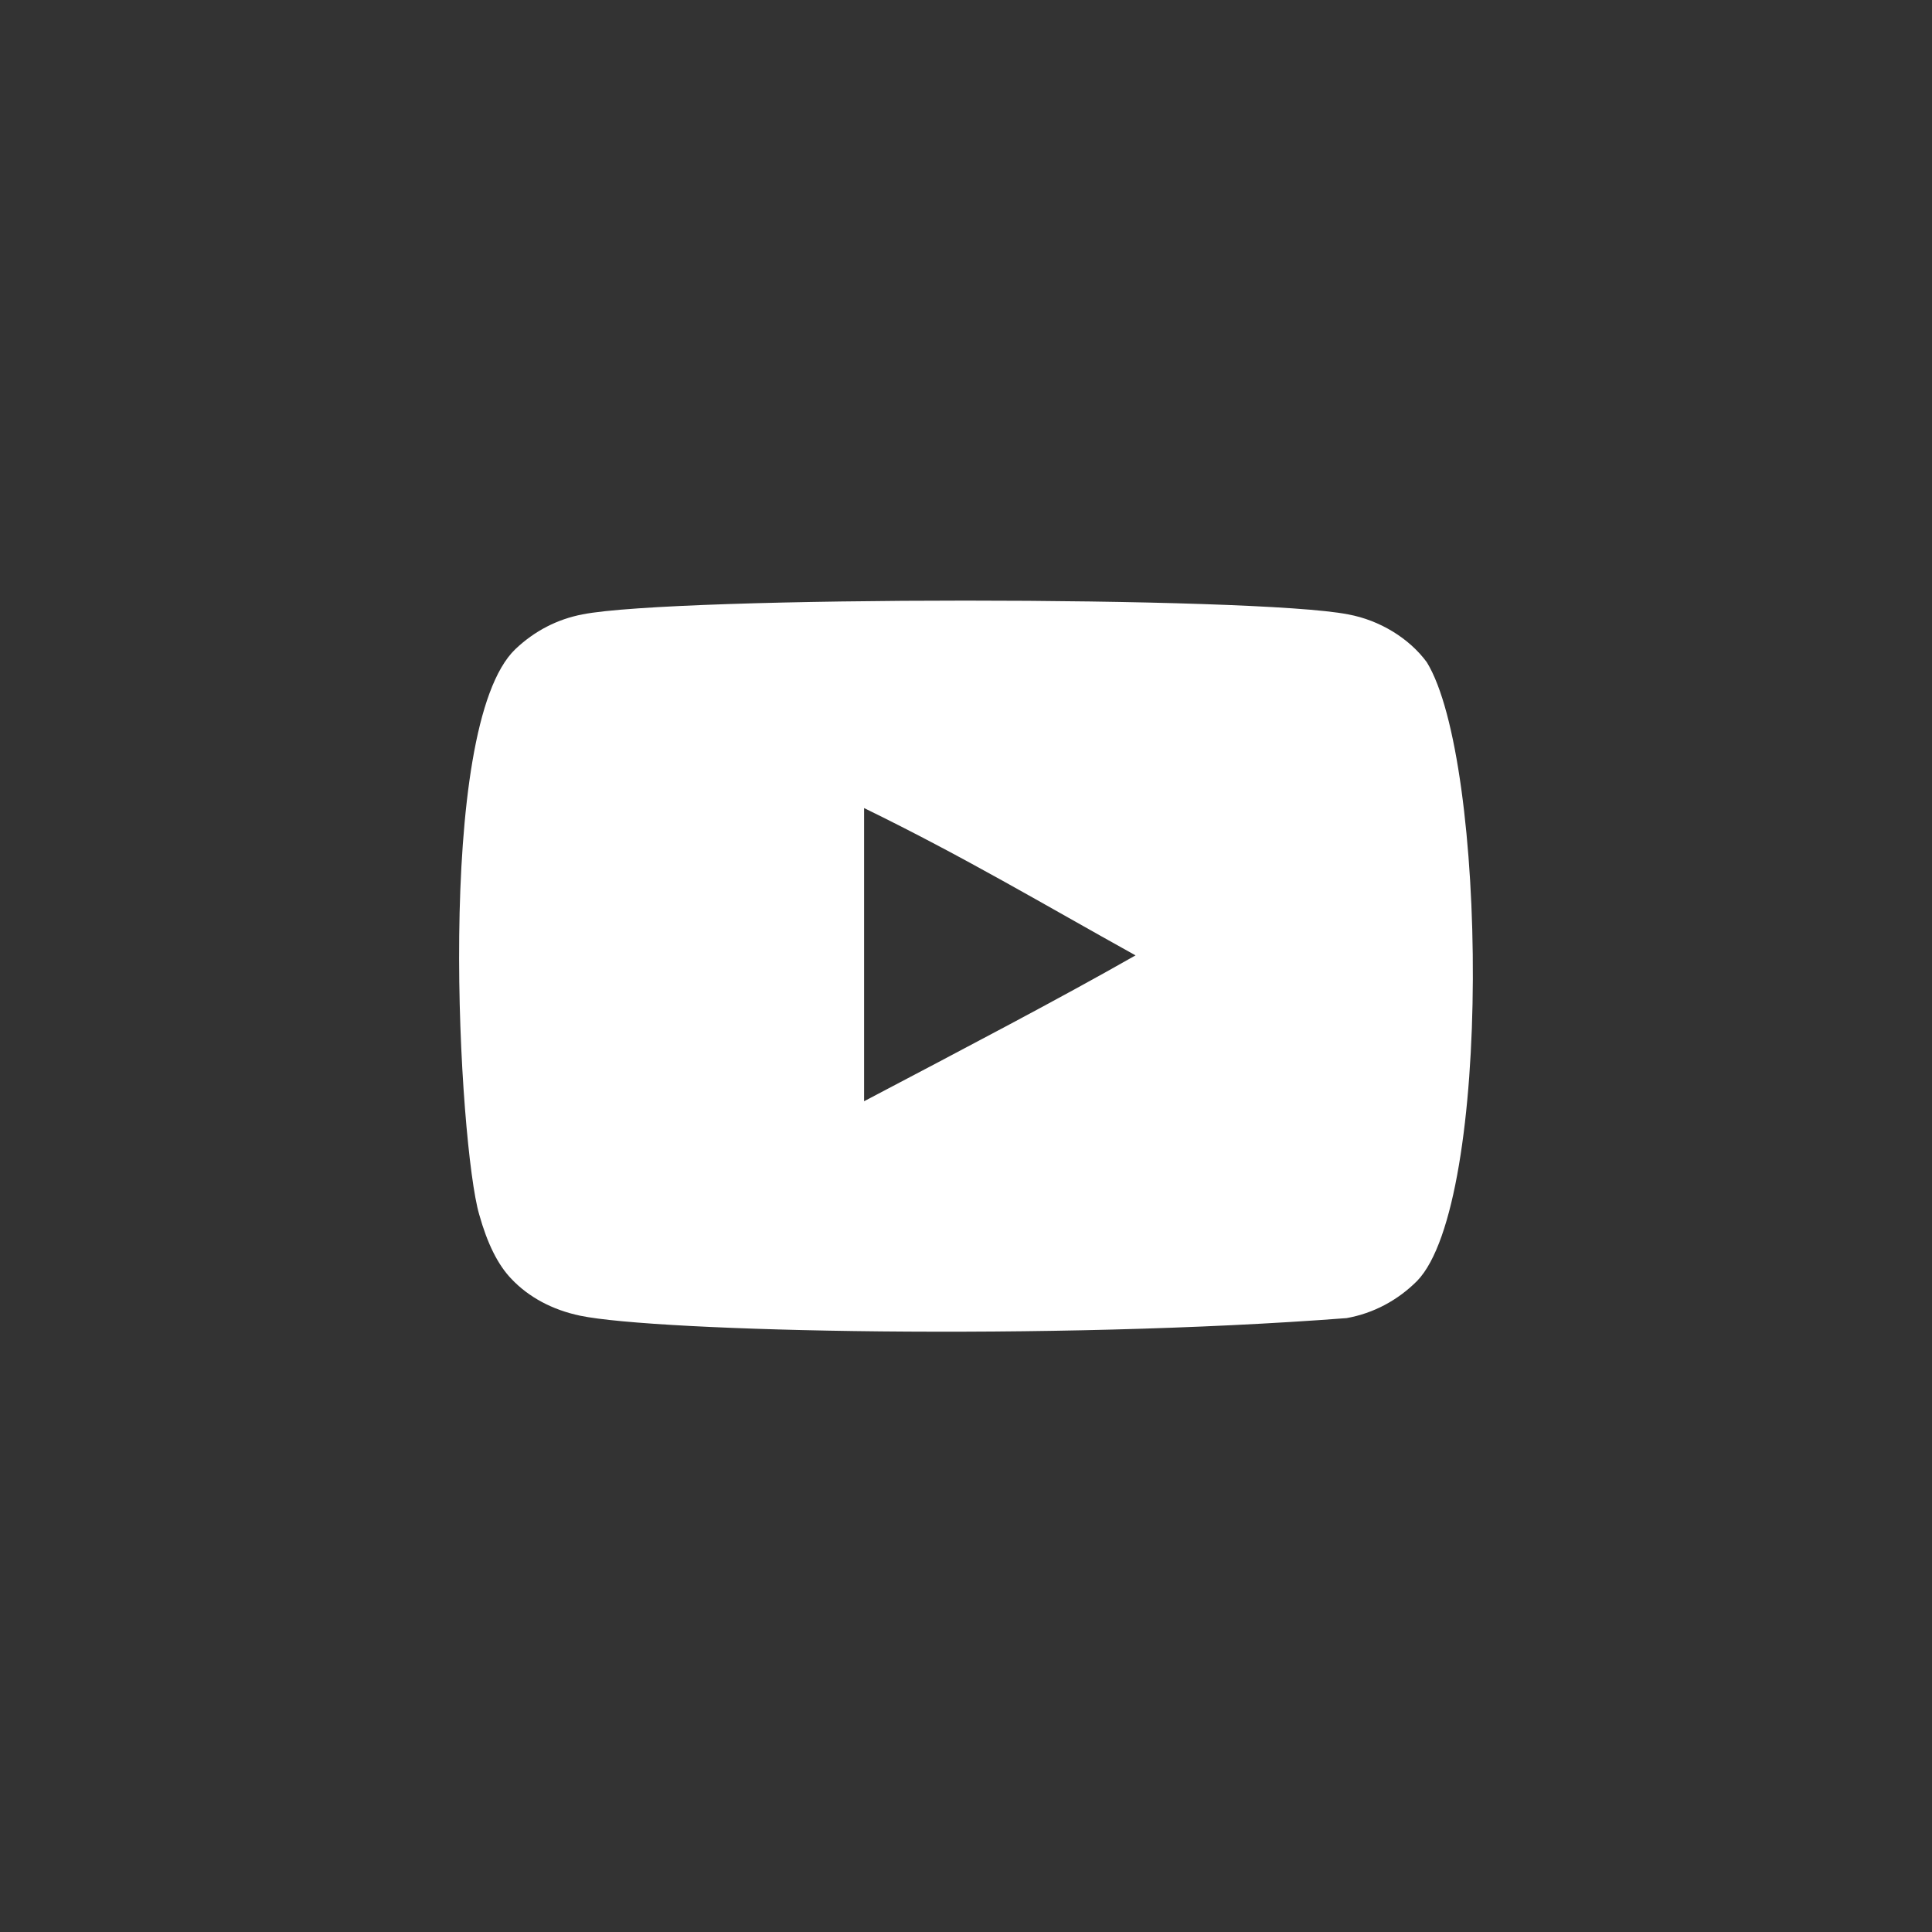 <?xml version="1.0" encoding="UTF-8"?>
<svg id="_Слой_1" data-name="Слой 1" xmlns="http://www.w3.org/2000/svg" viewBox="0 0 40 40">
  <rect x="0" y="0" width="40" height="40" fill="#333333" stroke="none"/>
  <defs>
    <style>
      .cls-1 {
        fill: #fff;
      }
    </style>
  </defs>
  <path class="cls-1" d="M29.54,13.71c-.36-.49-.97-.87-1.63-.99-1.92-.38-13.92-.38-15.85,0-.52.1-.99.34-1.39.72-1.69,1.62-1.16,10.3-.75,11.7.17.61.39,1.05.67,1.34.36.38.85.64,1.42.76,1.58.33,9.74.52,15.87.05.56-.1,1.06-.37,1.46-.77,1.56-1.61,1.45-10.78.2-12.81ZM17.89,22.8v-6.07c2.09,1.02,3.71,1.99,5.62,3.05-1.58.9-3.53,1.92-5.62,3.02Z"/>
</svg>